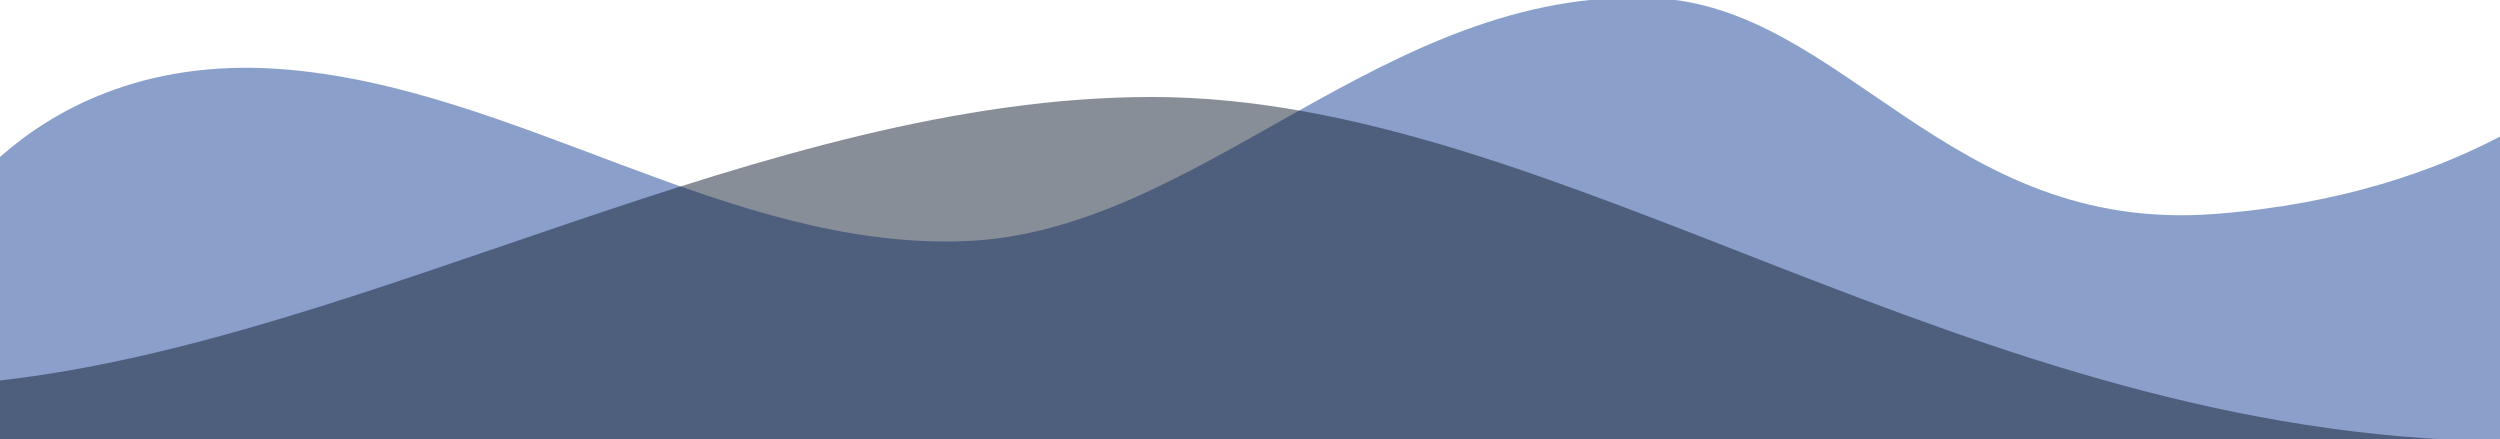 <?xml version="1.0" encoding="UTF-8"?><svg id="Layer_2" xmlns="http://www.w3.org/2000/svg" xmlns:xlink="http://www.w3.org/1999/xlink" viewBox="0 0 1680 295"><defs><style>.cls-1{fill:none;}.cls-2{clip-path:url(#clippath);}.cls-3{fill:#174299;}.cls-3,.cls-4{opacity:.5;}.cls-4{fill:#121e33;}</style><clipPath id="clippath"><rect class="cls-1" y="0" width="1680" height="295"/></clipPath></defs><g id="Content"><g class="cls-2"><g><path class="cls-3" d="m1680,91.75c-42.49,22.34-105.67,45.47-191.73,52.04-179.73,13.71-249.27-139.71-377.27-145.13-180.9-7.66-304,157.42-462.84,163.39-158.84,5.97-302.16-103.97-459.64-115.64C94.98,39.48,34.05,75.28,0,105.49v263.51h1680V91.75Z"/><path class="cls-4" d="m773.99,65.17C515.05,65.17,246.23,227.97,0,255.65v113.35h1680v-72.51c-358.57-3.77-632.29-231.32-906.01-231.32Z"/></g></g></g></svg>